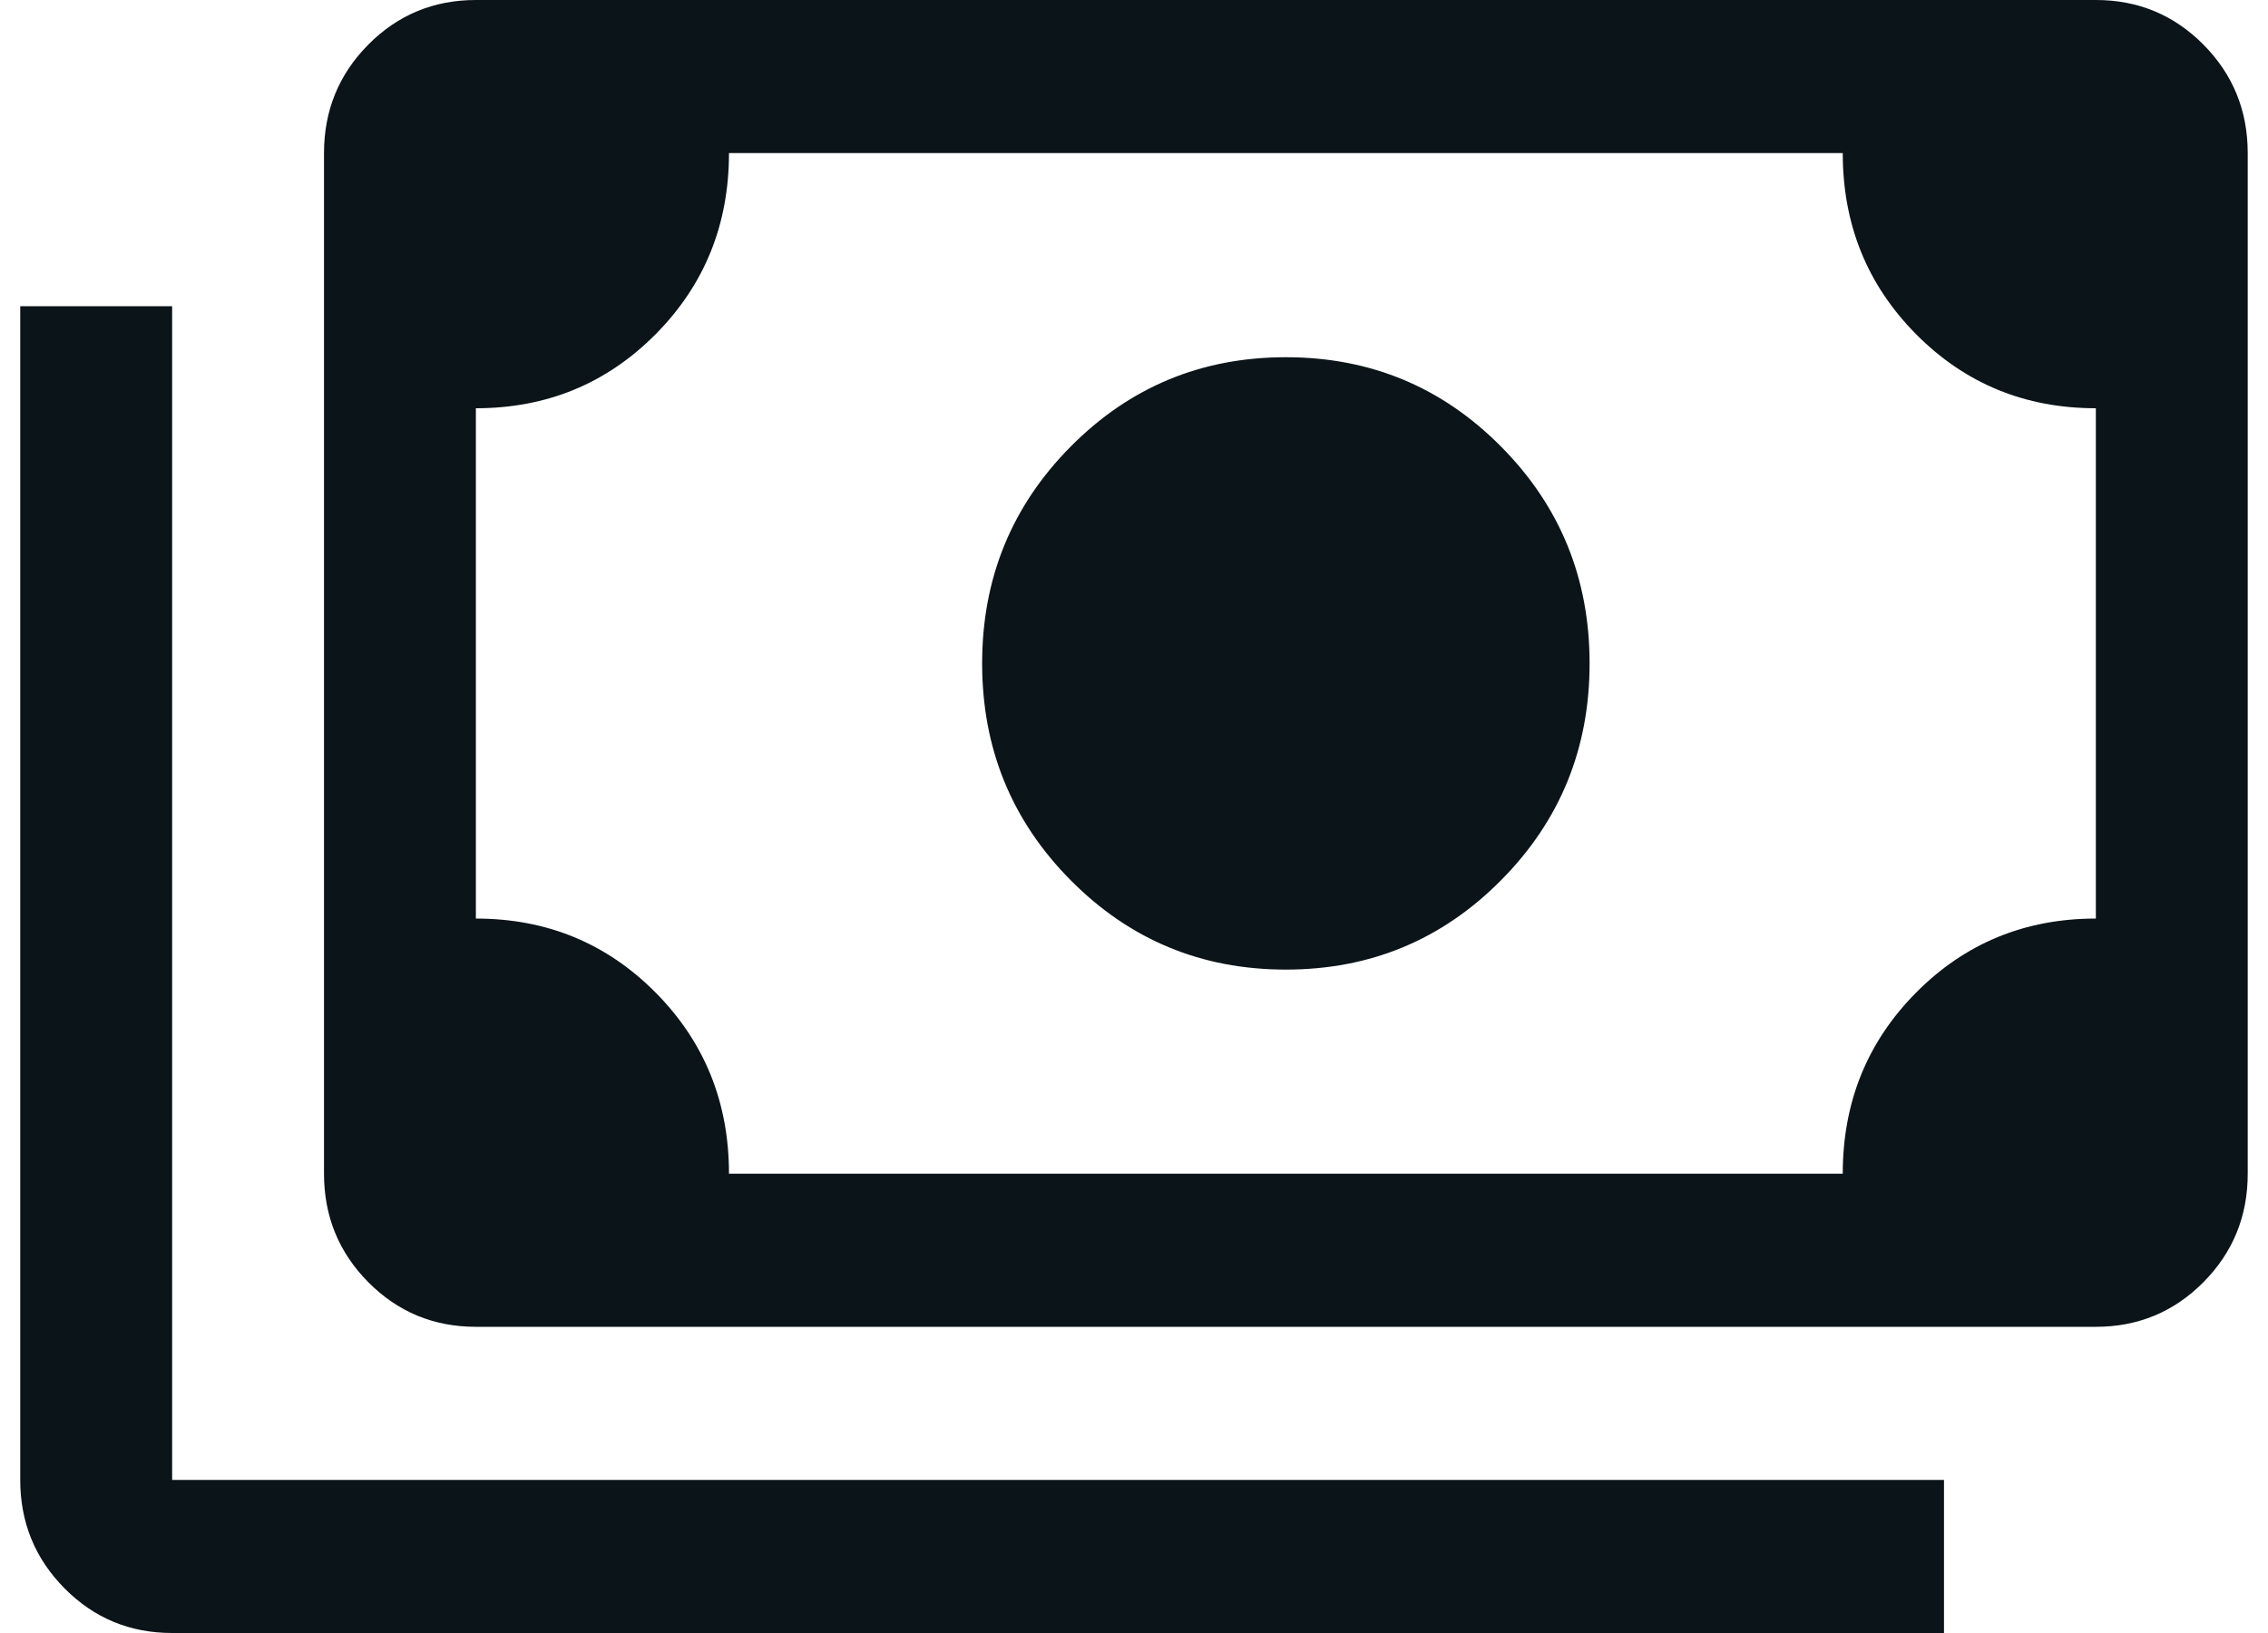 <svg width="50" height="36" viewBox="0 0 50 36" fill="none" xmlns="http://www.w3.org/2000/svg">
<path d="M28.348 21.375C26.488 21.375 24.907 20.719 23.605 19.406C22.303 18.094 21.652 16.5 21.652 14.625C21.652 12.75 22.303 11.156 23.605 9.844C24.907 8.531 26.488 7.875 28.348 7.875C30.208 7.875 31.789 8.531 33.091 9.844C34.394 11.156 35.044 12.75 35.044 14.625C35.044 16.5 34.394 18.094 33.091 19.406C31.789 20.719 30.208 21.375 28.348 21.375ZM10.491 29.25C9.561 29.25 8.77 28.922 8.119 28.266C7.468 27.609 7.143 26.812 7.143 25.875V3.375C7.143 2.438 7.468 1.641 8.119 0.984C8.77 0.328 9.561 0 10.491 0H46.205C47.135 0 47.926 0.328 48.577 0.984C49.228 1.641 49.553 2.438 49.553 3.375V25.875C49.553 26.812 49.228 27.609 48.577 28.266C47.926 28.922 47.135 29.25 46.205 29.25H10.491ZM16.071 25.875H40.625C40.625 24.3 41.164 22.969 42.243 21.881C43.322 20.794 44.643 20.25 46.205 20.25V9C44.643 9 43.322 8.456 42.243 7.369C41.164 6.281 40.625 4.95 40.625 3.375H16.071C16.071 4.95 15.532 6.281 14.453 7.369C13.374 8.456 12.053 9 10.491 9V20.25C12.053 20.25 13.374 20.794 14.453 21.881C15.532 22.969 16.071 24.3 16.071 25.875ZM42.857 36H3.795C2.864 36 2.074 35.672 1.423 35.016C0.772 34.359 0.446 33.562 0.446 32.625V6.75H3.795V32.625H42.857V36ZM10.491 25.875V3.375V25.875Z" fill="#0B1419"/>
</svg>
